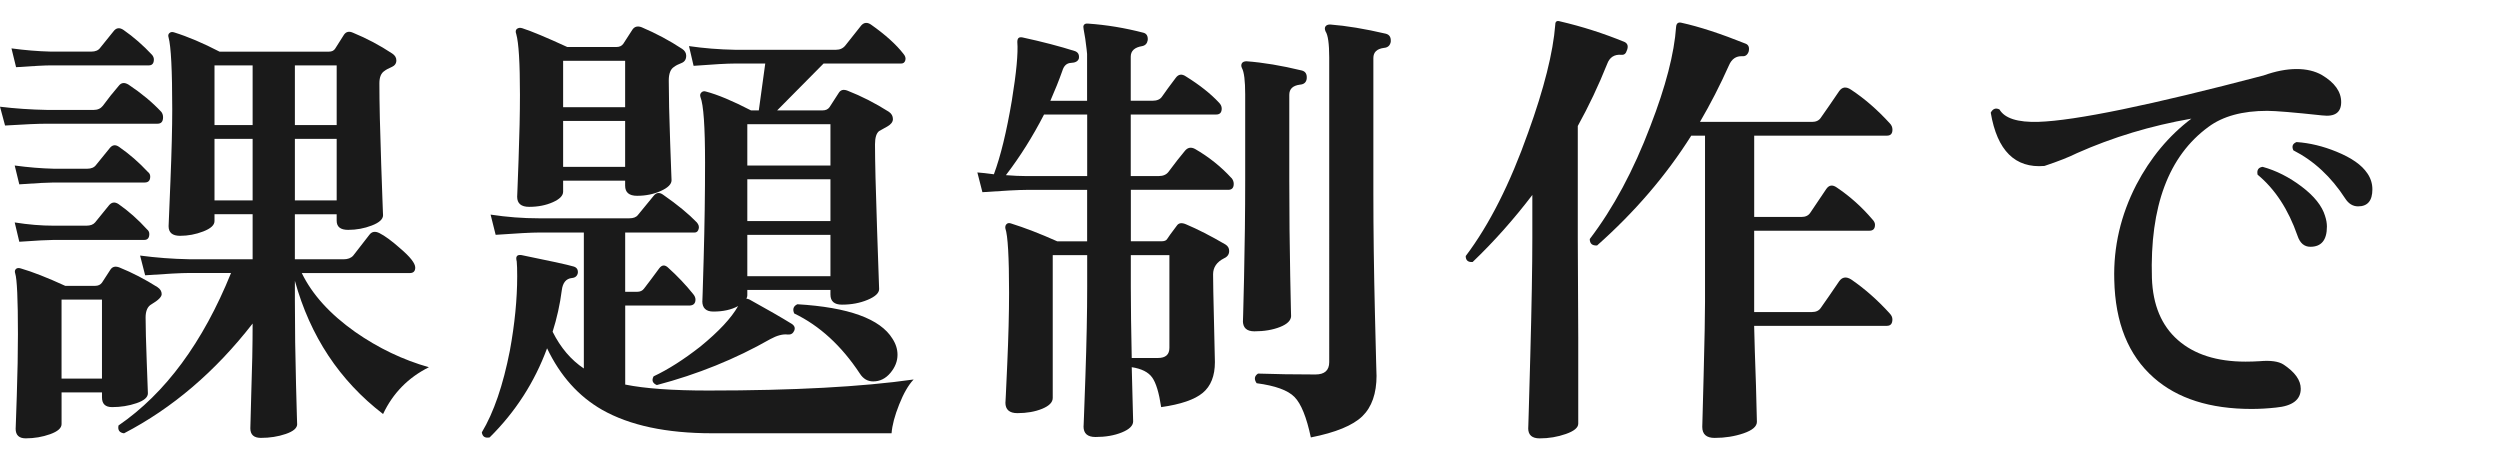 <?xml version="1.0" encoding="UTF-8"?>
<svg id="_レイヤー_2" xmlns="http://www.w3.org/2000/svg" version="1.1" viewBox="0 0 97.971 18">
  <!-- Generator: Adobe Illustrator 29.3.1, SVG Export Plug-In . SVG Version: 2.1.0 Build 151)  -->
  <defs>
    <style>
      .st0 {
        fill: #1a1a1a;
      }
    </style>
  </defs>
  <g id="_レイヤー_1-2">
    <path class="st0" d="M6.318,4.379c.048.061.072.133.072.217,0,.168-.072.252-.217.252H1.854c-.349,0-.9.023-1.656.071L0,4.182c.588.071,1.206.114,1.854.126h1.817c.156,0,.276-.055.36-.162.191-.264.402-.528.63-.792.096-.12.222-.132.378-.036.504.336.93.69,1.278,1.062h0ZM5.958,2.148c.048.06.072.12.072.18,0,.156-.066.234-.198.234H1.998c-.228,0-.684.024-1.368.071l-.18-.737c.528.071,1.038.114,1.53.126h1.602c.156,0,.271-.048.342-.145l.522-.647c.108-.145.24-.162.396-.055.396.276.768.601,1.115.973h.001ZM5.796,6.738c.061.048.091.108.091.18,0,.156-.072.234-.217.234h-3.563c-.216,0-.666.024-1.351.072l-.18-.738c.528.072,1.038.114,1.53.126h1.313c.156,0,.271-.048.343-.145l.54-.665c.107-.133.233-.145.378-.036.396.275.768.6,1.115.972h0ZM5.761,8.988c.06.048.09.108.09.18,0,.156-.066.234-.198.234h-3.546c-.216,0-.666.024-1.351.072l-.18-.757c.528.085,1.038.127,1.53.127h1.278c.155,0,.27-.042.342-.127l.54-.665c.107-.133.233-.15.378-.055.396.276.768.606,1.116.99h0ZM6.174,11.255c.108.072.162.162.162.271,0,.107-.132.24-.396.396-.156.085-.234.259-.234.522,0,.372.016.954.045,1.746.03.792.045,1.2.045,1.224,0,.156-.149.285-.449.387-.301.103-.618.153-.954.153-.265,0-.396-.126-.396-.378v-.198h-1.584v1.242c0,.156-.15.288-.45.396-.3.107-.618.162-.954.162-.264,0-.396-.126-.396-.379,0,.048.015-.381.045-1.286.03-.906.045-1.713.045-2.422,0-1.367-.036-2.159-.107-2.376-.024-.071-.016-.128.026-.171.042-.042.105-.051.189-.026.456.132,1.037.359,1.746.684h1.17c.119,0,.21-.042.27-.126.145-.228.255-.398.333-.513s.195-.142.352-.081c.504.204,1.001.462,1.493.773h-.001ZM3.996,14.837v-3.096h-1.584v3.096s1.584,0,1.584,0ZM16.812,14.389c-.816.407-1.416,1.02-1.8,1.836-1.704-1.309-2.856-3.048-3.456-5.221v.774c0,1.068.015,2.166.045,3.294.029,1.128.045,1.644.045,1.548,0,.156-.15.285-.45.387-.3.103-.624.153-.972.153-.276,0-.414-.126-.414-.378,0,.048.012-.396.036-1.332.035-.996.054-1.92.054-2.771-1.464,1.884-3.145,3.317-5.04,4.302-.18-.024-.252-.126-.216-.307,1.836-1.26,3.306-3.251,4.41-5.976h-1.656c-.288,0-.858.03-1.71.09l-.198-.773c.636.084,1.271.132,1.908.144h2.502v-1.764h-1.494v.27c0,.156-.147.291-.441.405s-.597.171-.908.171c-.301,0-.45-.126-.45-.378,0,.024.023-.558.072-1.746.048-1.188.071-2.13.071-2.826,0-1.536-.048-2.478-.144-2.826-.024-.071-.013-.129.036-.171.048-.042.107-.051.18-.026.54.168,1.134.42,1.782.756h4.284c.119,0,.203-.042.252-.126l.342-.54c.084-.12.204-.145.36-.072.527.216,1.037.486,1.529.811.108.071.162.161.162.27,0,.12-.062.207-.188.261-.126.055-.22.105-.279.153-.132.084-.198.246-.198.486,0,.756.024,1.82.072,3.194s.072,2.031.072,1.972c0,.155-.147.291-.441.404-.294.114-.603.171-.927.171-.301,0-.45-.119-.45-.359v-.252h-1.638v1.764h1.907c.168,0,.294-.048.379-.144.167-.217.378-.486.63-.811.096-.132.228-.155.396-.072.216.108.486.307.811.595.396.336.594.588.594.756,0,.144-.072.216-.216.216h-4.23c.408.84,1.104,1.608,2.088,2.304.912.637,1.878,1.099,2.898,1.387v-.003ZM9.9,4.902v-2.34h-1.494v2.34h1.494ZM9.9,7.854v-2.412h-1.494v2.412h1.494ZM13.194,4.902v-2.34h-1.638v2.34h1.638ZM13.194,7.854v-2.412h-1.638v2.412h1.638Z"/>
    <path class="st0" d="M35.802,14.873c-.204.216-.393.543-.566.981-.175.438-.273.812-.297,1.125h-7.038c-1.788,0-3.223-.307-4.303-.918-.924-.528-1.644-1.332-2.159-2.412-.492,1.332-1.242,2.496-2.25,3.492-.181.036-.282-.03-.307-.198.468-.78.834-1.848,1.099-3.204.191-1.044.287-2.016.287-2.916,0-.264-.006-.456-.018-.576-.024-.096-.024-.162,0-.198.024-.047.084-.065.18-.054,1.128.229,1.812.378,2.053.45.119.036.174.12.162.252-.024.12-.103.187-.234.198-.229.024-.36.186-.396.485-.071.553-.191,1.093-.359,1.62.312.624.72,1.104,1.224,1.44v-5.328h-1.746c-.3,0-.87.03-1.71.09l-.198-.792c.637.097,1.267.145,1.891.145h3.546c.155,0,.267-.042.333-.126.065-.084.272-.336.621-.757.107-.132.233-.144.378-.035.552.384.99.744,1.313,1.079.072.085.097.169.072.253-.024.096-.078.144-.162.144h-2.718v2.322h.468c.12,0,.21-.042.271-.126.168-.216.365-.48.594-.792.108-.145.228-.15.36-.019.359.324.684.666.972,1.026.06.072.09.144.09.216,0,.156-.084.234-.252.234h-2.502v3.096c.768.156,1.854.234,3.258.234,3.336,0,6.019-.145,8.046-.433l-.003.002ZM26.73,1.913c.107.072.161.162.161.271,0,.144-.062.24-.188.288s-.219.096-.279.144c-.144.084-.216.264-.216.54,0,.601.018,1.404.054,2.412.036,1.008.055,1.506.055,1.494,0,.156-.142.297-.424.423-.281.126-.591.188-.927.188-.312,0-.468-.132-.468-.396v-.198h-2.43v.433c0,.155-.136.294-.405.413-.271.12-.579.181-.927.181-.312,0-.469-.132-.469-.396,0,.024.019-.459.055-1.448.036-.99.054-1.839.054-2.548,0-1.247-.048-2.039-.144-2.376-.036-.096-.027-.164.026-.207.055-.042.123-.051.207-.026.372.12.96.366,1.765.737h1.926c.119,0,.21-.041.27-.126l.36-.558c.084-.12.204-.149.36-.09.563.24,1.092.521,1.584.846h0ZM24.498,4.2v-1.818h-2.43v1.818h2.43ZM24.498,6.539v-1.8h-2.43v1.8h2.43ZM35.406,2.112c.072.084.096.168.072.252-.024.084-.079.126-.162.126h-3.042l-1.818,1.836h1.782c.119,0,.21-.042.27-.126l.36-.558c.072-.12.186-.15.342-.09.552.216,1.092.492,1.62.827.108.072.162.169.162.288,0,.108-.072.204-.216.288l-.324.181c-.108.084-.162.258-.162.521,0,.648.027,1.758.081,3.33.054,1.572.081,2.353.081,2.34,0,.156-.15.297-.45.423s-.636.189-1.008.189c-.3,0-.45-.132-.45-.396v-.18h-3.258v.216c0,.036-.012.078-.036.126.036,0,.078.013.126.036.696.384,1.248.702,1.656.954.107.072.138.162.09.27-.048.108-.132.156-.252.145-.192-.024-.42.036-.684.18-1.368.78-2.851,1.38-4.446,1.8-.168-.071-.21-.186-.126-.342.563-.264,1.176-.653,1.836-1.17.72-.588,1.212-1.116,1.476-1.584-.264.145-.588.216-.972.216-.288,0-.432-.138-.432-.414,0,.169.018-.39.054-1.674s.054-2.531.054-3.744c0-1.415-.06-2.273-.18-2.573-.024-.072-.013-.133.036-.181.048-.048.107-.06.18-.036.456.12,1.044.366,1.764.738h.307l.252-1.836h-1.188c-.3,0-.84.03-1.62.09l-.18-.773c.576.084,1.176.132,1.8.144h3.96c.156,0,.279-.057.369-.171s.297-.375.621-.783c.108-.12.234-.132.378-.036.564.396.99.78,1.278,1.152h0ZM32.544,6.486v-1.62h-3.258v1.62h3.258ZM32.544,8.663v-1.638h-3.258v1.638h3.258ZM32.544,10.825v-1.62h-3.258v1.62h3.258ZM34.974,13.273c.133.204.198.414.198.63,0,.252-.093.489-.279.711s-.411.333-.675.333c-.216,0-.39-.102-.521-.306-.721-1.092-1.578-1.878-2.574-2.358-.072-.168-.03-.288.126-.36,2.004.12,3.246.57,3.726,1.351h-.001Z"/>
    <path class="st0" d="M48.258,6.972c.06.071.09.149.09.233,0,.156-.072.234-.216.234h-3.816v2.016h1.206c.108,0,.181-.029.217-.09.035-.06.161-.234.378-.521.071-.108.191-.127.359-.055.456.192.973.456,1.548.792.097.061.145.145.145.252,0,.133-.066.229-.198.288-.288.145-.432.354-.432.63,0,.301.012.928.036,1.881.023.954.035,1.474.035,1.558,0,.54-.159.942-.477,1.206s-.861.45-1.629.558c-.084-.563-.201-.951-.352-1.161-.149-.21-.417-.345-.801-.404l.055,2.124c0,.167-.147.312-.441.432s-.639.18-1.035.18c-.312,0-.468-.138-.468-.414,0,.108.023-.53.072-1.917.048-1.386.071-2.57.071-3.555v-1.242h-1.35v5.599c0,.168-.138.309-.414.423-.276.113-.601.171-.972.171-.312,0-.469-.139-.469-.414,0,.084.024-.414.072-1.494s.072-2.016.072-2.808c0-1.404-.048-2.244-.145-2.521-.012-.072.003-.129.046-.171.041-.042.099-.051.171-.027.54.169,1.146.402,1.817.702h1.17v-2.016h-2.376c-.3,0-.876.03-1.728.09l-.198-.774c.168.013.384.036.648.072.264-.708.497-1.668.702-2.88.18-1.104.252-1.872.216-2.304,0-.072.015-.123.045-.153.029-.029.081-.039.152-.027.78.169,1.471.349,2.07.54.12.049.168.145.145.288-.036.108-.139.165-.307.171-.168.007-.282.111-.342.315-.132.372-.288.762-.468,1.17h1.439v-1.836c0-.036-.023-.234-.071-.594-.061-.324-.084-.492-.072-.504.023-.072.084-.103.18-.091.721.049,1.446.169,2.179.36.119.036.173.132.161.288-.023.132-.096.21-.216.234-.3.048-.45.186-.45.414v1.728h.847c.18,0,.306-.054.378-.162.132-.191.312-.438.54-.738.107-.144.239-.161.396-.054.54.336.973.678,1.296,1.026.072.071.108.15.108.233,0,.156-.072.234-.216.234h-3.349v2.412h1.099c.168,0,.294-.054.378-.162.239-.324.456-.6.647-.828.108-.132.24-.155.396-.072.54.312,1.014.69,1.422,1.135h.004ZM42.605,6.9v-2.412h-1.691c-.444.864-.942,1.656-1.494,2.376.3.024.563.036.792.036h2.394-.001ZM45.828,9.997h-1.513v1.242c0,.792.013,1.722.036,2.79h1.026c.3,0,.45-.132.45-.396v-3.636h0ZM51.21,3.066c-.013.156-.103.24-.271.252-.275.036-.414.168-.414.396v3.33c0,1.32.013,2.568.036,3.744.024,1.212.036,1.74.036,1.584,0,.181-.144.327-.432.441s-.624.171-1.008.171c-.301,0-.45-.138-.45-.414,0,.18.015-.375.045-1.665.029-1.29.045-2.583.045-3.879v-3.33c0-.528-.042-.87-.126-1.026-.036-.071-.036-.138,0-.197.036-.048.096-.072.18-.072.648.048,1.368.168,2.16.36.145.035.21.138.198.306h.001ZM54.504,1.625c-.024.156-.114.24-.271.252-.275.036-.413.169-.413.396v5.31c0,1.44.021,3.019.062,4.734s.063,2.514.063,2.394c0,.709-.187,1.242-.559,1.603-.372.359-1.044.636-2.016.828-.168-.792-.381-1.32-.64-1.584-.258-.264-.753-.444-1.484-.54-.108-.156-.09-.282.054-.378.672.023,1.422.035,2.25.035.36,0,.54-.161.54-.485V2.255c0-.54-.048-.882-.144-1.025-.036-.084-.036-.15,0-.198.035-.048.096-.072.18-.072.636.049,1.361.169,2.178.36.145.036.21.138.198.306h.002Z"/>
    <path class="st0" d="M63.757,1.967c-.036.133-.108.192-.216.181-.276-.024-.463.096-.559.359-.336.841-.72,1.65-1.151,2.431v4.392c0,.3.006,1.597.018,3.888,0,2.28,0,3.408,0,3.385,0,.155-.162.291-.486.404-.324.114-.666.172-1.025.172-.301,0-.45-.133-.45-.396,0,.132.026-.801.081-2.799.054-1.998.081-3.549.081-4.653v-1.691c-.721.947-1.5,1.824-2.34,2.628-.181.012-.271-.066-.271-.234.924-1.224,1.74-2.838,2.448-4.842.624-1.729.978-3.138,1.062-4.23,0-.119.061-.162.181-.126.875.204,1.722.475,2.538.811.119.06.149.168.09.323v-.003ZM74.053,12.283c.072.072.107.15.107.234,0,.168-.071.252-.216.252h-5.202c.012.552.036,1.332.072,2.34.024.899.036,1.374.036,1.422,0,.18-.174.33-.522.45-.348.119-.726.18-1.134.18-.324,0-.485-.144-.485-.432,0,.023.018-.654.054-2.034s.054-2.334.054-2.862v-6.516h-.54c-.984,1.56-2.214,2.994-3.689,4.302-.192.012-.288-.072-.288-.252.924-1.212,1.716-2.688,2.376-4.428.6-1.548.936-2.844,1.008-3.889.012-.132.078-.186.198-.161.708.155,1.554.432,2.538.827.107.049.144.15.107.307-.048.132-.132.191-.252.18-.24-.012-.414.108-.521.36-.349.78-.727,1.518-1.135,2.214h4.393c.155,0,.27-.054.342-.162.204-.288.443-.636.72-1.044.12-.168.276-.186.469-.054.527.348,1.031.786,1.512,1.313.072.072.107.156.107.252,0,.156-.071.234-.216.234h-5.202v3.186h1.854c.155,0,.27-.054.342-.162.276-.407.486-.72.63-.936.108-.156.246-.174.414-.054.516.348.979.762,1.386,1.241.072.072.108.145.108.217,0,.155-.072.233-.216.233h-4.519v3.187h2.269c.155,0,.27-.055.342-.162.204-.288.443-.636.72-1.044.12-.168.276-.192.469-.072.527.36,1.031.804,1.512,1.332h-.002Z"/>
    <path class="st0" d="M91.009,4.524c-1.116-.12-1.837-.18-2.16-.18-.973,0-1.74.21-2.305.63-1.56,1.14-2.298,3.113-2.214,5.922.036,1.056.375,1.866,1.018,2.43.642.564,1.526.846,2.654.846.181,0,.366-.006.559-.018.42-.036.726.006.918.126.456.3.684.618.684.954,0,.432-.324.678-.972.738-.324.035-.643.054-.954.054-1.632,0-2.91-.408-3.834-1.224-.996-.876-1.512-2.154-1.548-3.835-.036-1.296.252-2.537.864-3.726.552-1.056,1.271-1.92,2.159-2.592-1.584.276-3.077.726-4.481,1.35-.312.156-.738.324-1.278.504-1.151.097-1.854-.6-2.105-2.088.083-.155.197-.198.342-.126.204.349.714.511,1.53.486,1.451-.048,4.392-.654,8.819-1.818.468-.168.9-.252,1.296-.252.384,0,.714.078.99.234.504.3.756.654.756,1.062s-.246.582-.737.522h0ZM91.116,8.465c.048.145.072.282.072.414,0,.528-.216.792-.648.792-.24,0-.408-.144-.504-.432-.359-1.032-.882-1.83-1.565-2.394-.036-.181.029-.282.197-.307.528.145,1.038.402,1.53.774s.798.756.918,1.151v.002ZM92.772,6.791c.132.192.198.402.198.63,0,.444-.187.666-.559.666-.204,0-.372-.102-.504-.306-.552-.852-1.23-1.481-2.034-1.89-.071-.156-.029-.264.126-.324.517.036,1.038.162,1.566.378.588.24.99.521,1.206.846h0Z"/>
  </g>
</svg>